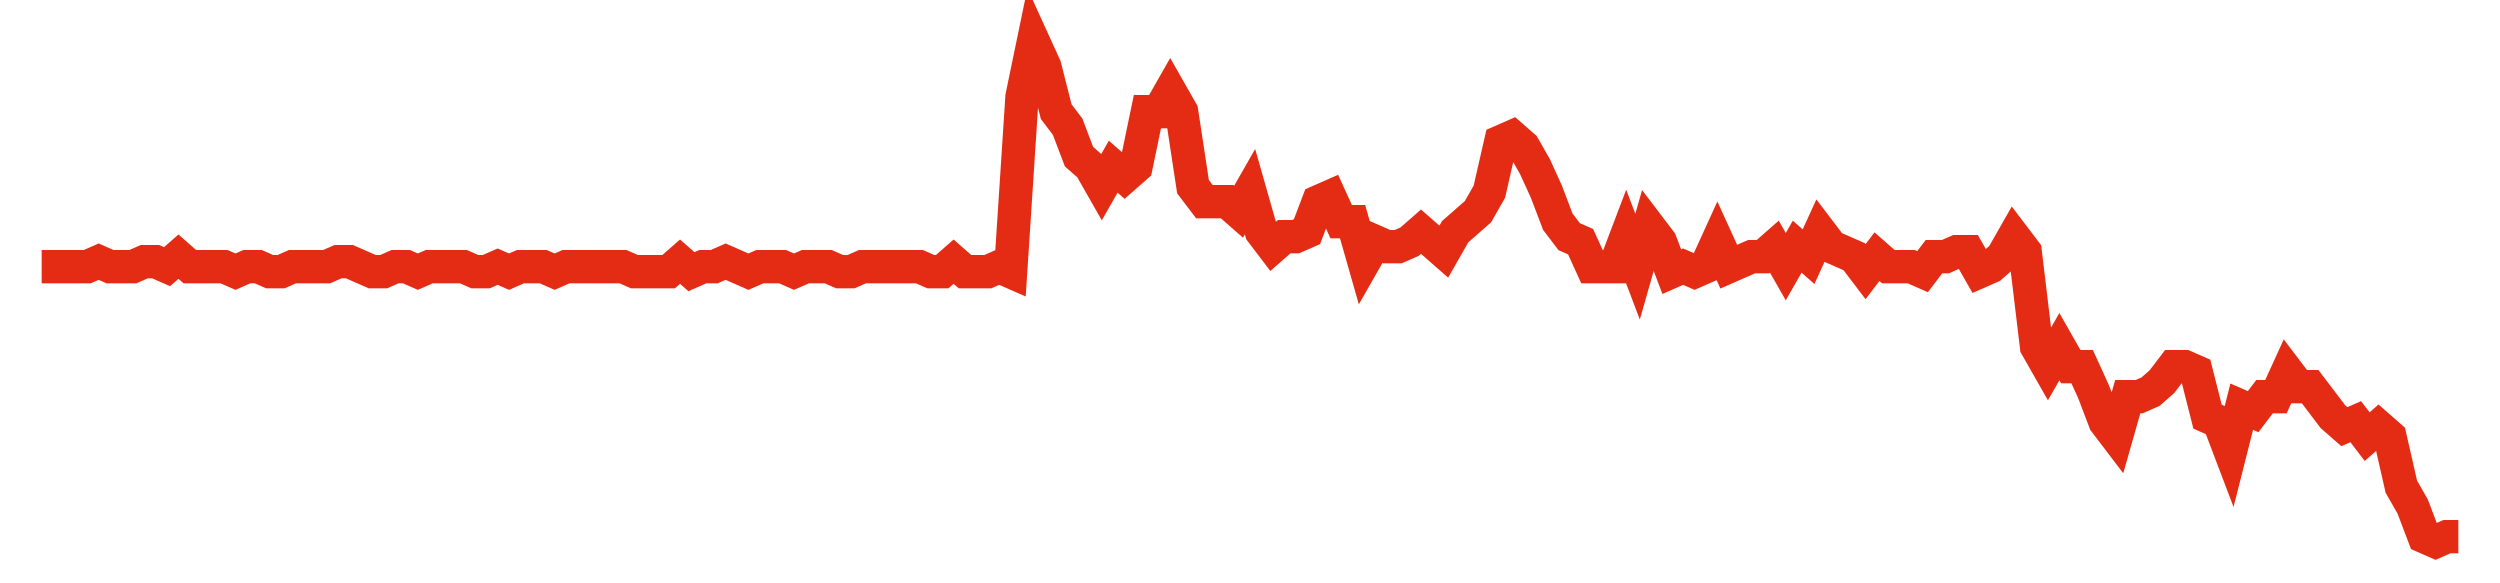 <svg width="300" height="70" viewBox="0 0 300 70" xmlns="http://www.w3.org/2000/svg">
    <path d="M 5,32 L 6.368,32 L 7.736,32 L 9.104,32 L 10.472,32 L 11.84,31.4 L 13.208,32 L 14.575,32 L 15.943,32 L 17.311,31.4 L 18.679,31.4 L 20.047,32 L 21.415,30.8 L 22.783,32 L 24.151,32 L 25.519,32 L 26.887,32 L 28.255,32.6 L 29.623,32 L 30.991,32 L 32.358,32.6 L 33.726,32.6 L 35.094,32 L 36.462,32 L 37.83,32 L 39.198,32 L 40.566,31.4 L 41.934,31.4 L 43.302,32 L 44.67,32.6 L 46.038,32.6 L 47.406,32 L 48.774,32 L 50.142,32.6 L 51.509,32 L 52.877,32 L 54.245,32 L 55.613,32 L 56.981,32.6 L 58.349,32.6 L 59.717,32 L 61.085,32.6 L 62.453,32 L 63.821,32 L 65.189,32 L 66.557,32.6 L 67.925,32 L 69.292,32 L 70.66,32 L 72.028,32 L 73.396,32 L 74.764,32 L 76.132,32.6 L 77.5,32.6 L 78.868,32.6 L 80.236,32.6 L 81.604,31.4 L 82.972,32.6 L 84.34,32 L 85.708,32 L 87.075,31.4 L 88.443,32 L 89.811,32.6 L 91.179,32 L 92.547,32 L 93.915,32 L 95.283,32.6 L 96.651,32 L 98.019,32 L 99.387,32 L 100.755,32.6 L 102.123,32.6 L 103.491,32 L 104.858,32 L 106.226,32 L 107.594,32 L 108.962,32 L 110.33,32 L 111.698,32.6 L 113.066,32.6 L 114.434,31.4 L 115.802,32.6 L 117.17,32.6 L 118.538,32.6 L 119.906,32 L 121.274,32.6 L 122.642,11.6 L 124.009,5 L 125.377,8 L 126.745,13.4 L 128.113,15.2 L 129.481,18.8 L 130.849,20 L 132.217,22.4 L 133.585,20 L 134.953,21.2 L 136.321,20 L 137.689,13.4 L 139.057,13.4 L 140.425,11 L 141.792,13.4 L 143.16,22.4 L 144.528,24.2 L 145.896,24.2 L 147.264,24.2 L 148.632,25.4 L 150,23 L 151.368,27.8 L 152.736,29.6 L 154.104,28.4 L 155.472,28.4 L 156.84,27.8 L 158.208,24.2 L 159.575,23.6 L 160.943,26.6 L 162.311,26.6 L 163.679,31.4 L 165.047,29 L 166.415,29.6 L 167.783,29.6 L 169.151,29 L 170.519,27.8 L 171.887,29 L 173.255,30.2 L 174.623,27.8 L 175.991,26.6 L 177.358,25.4 L 178.726,23 L 180.094,17 L 181.462,16.4 L 182.83,17.6 L 184.198,20 L 185.566,23 L 186.934,26.6 L 188.302,28.4 L 189.67,29 L 191.038,32 L 192.406,32 L 193.774,32 L 195.142,28.4 L 196.509,32 L 197.877,27.2 L 199.245,29 L 200.613,32.6 L 201.981,32 L 203.349,32.6 L 204.717,32 L 206.085,29 L 207.453,32 L 208.821,31.4 L 210.189,30.8 L 211.557,30.8 L 212.925,29.6 L 214.292,32 L 215.66,29.6 L 217.028,30.8 L 218.396,27.8 L 219.764,29.6 L 221.132,30.2 L 222.5,30.8 L 223.868,32.6 L 225.236,30.8 L 226.604,32 L 227.972,32 L 229.34,32 L 230.708,32.6 L 232.075,30.8 L 233.443,30.8 L 234.811,30.2 L 236.179,30.2 L 237.547,32.6 L 238.915,32 L 240.283,30.8 L 241.651,28.4 L 243.019,30.2 L 244.387,41.6 L 245.755,44 L 247.123,41.6 L 248.491,44 L 249.858,44 L 251.226,47 L 252.594,50.6 L 253.962,52.4 L 255.33,47.6 L 256.698,47.6 L 258.066,47 L 259.434,45.8 L 260.802,44 L 262.17,44 L 263.538,44.6 L 264.906,50 L 266.274,50.6 L 267.642,54.2 L 269.009,48.8 L 270.377,49.4 L 271.745,47.6 L 273.113,47.6 L 274.481,44.6 L 275.849,46.4 L 277.217,46.4 L 278.585,48.2 L 279.953,50 L 281.321,51.2 L 282.689,50.6 L 284.057,52.4 L 285.425,51.2 L 286.792,52.4 L 288.16,58.4 L 289.528,60.8 L 290.896,64.4 L 292.264,65 L 293.632,64.4 L 295,64.4" fill="none" stroke="#E32C13" stroke-width="4"/>
</svg>